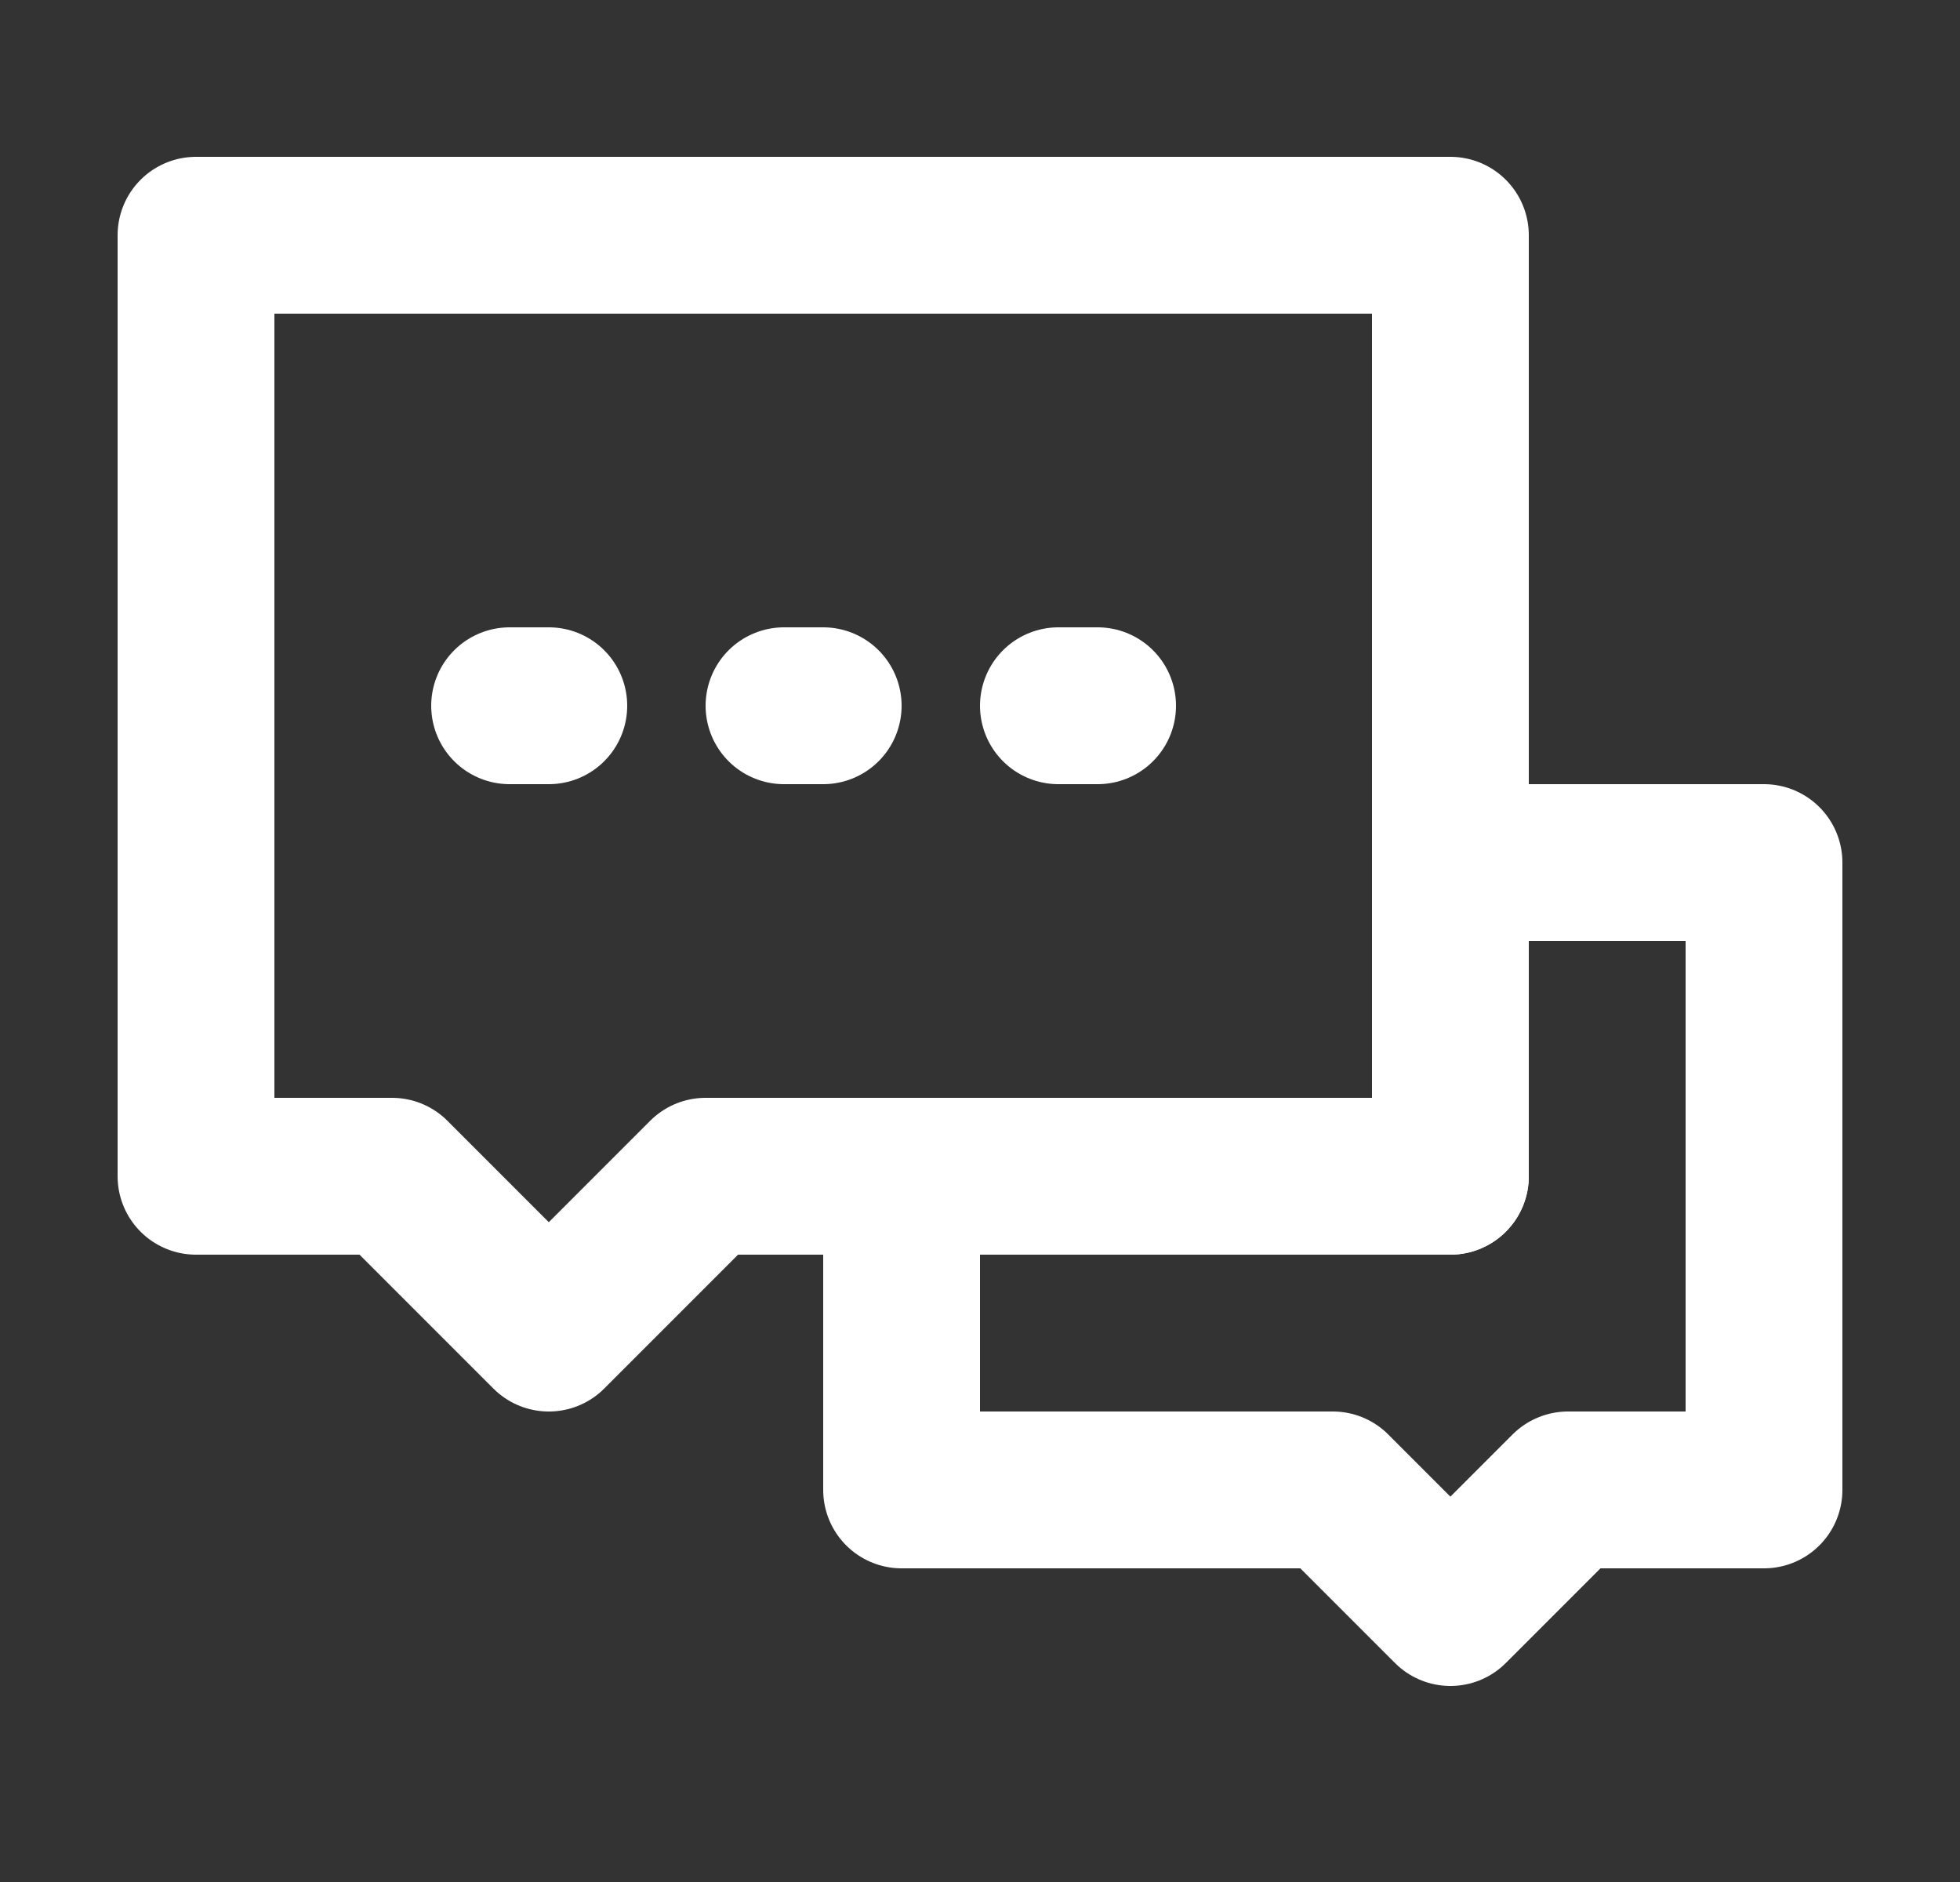 <svg width="25" height="24" viewBox="0 0 25 24" fill="none" xmlns="http://www.w3.org/2000/svg">
<rect x="0" y="0" width="25" height="24" fill="#333333" stroke="none"/>
<path d="M17 19H11.5V15H18.5V11H22.5V19H20L18.5 20.5L17 19Z" stroke="white" stroke-width="2" stroke-linecap="round" stroke-linejoin="round"/>
<path d="M2.5 3H18.5V15H9L7 17L5 15H2.5V3Z" stroke="white" stroke-width="2" stroke-linecap="round" stroke-linejoin="round"/>
<path d="M10 9H10.5M13.5 9H14M6.5 9H7" stroke="white" stroke-width="2" stroke-linecap="round"/>
</svg>
